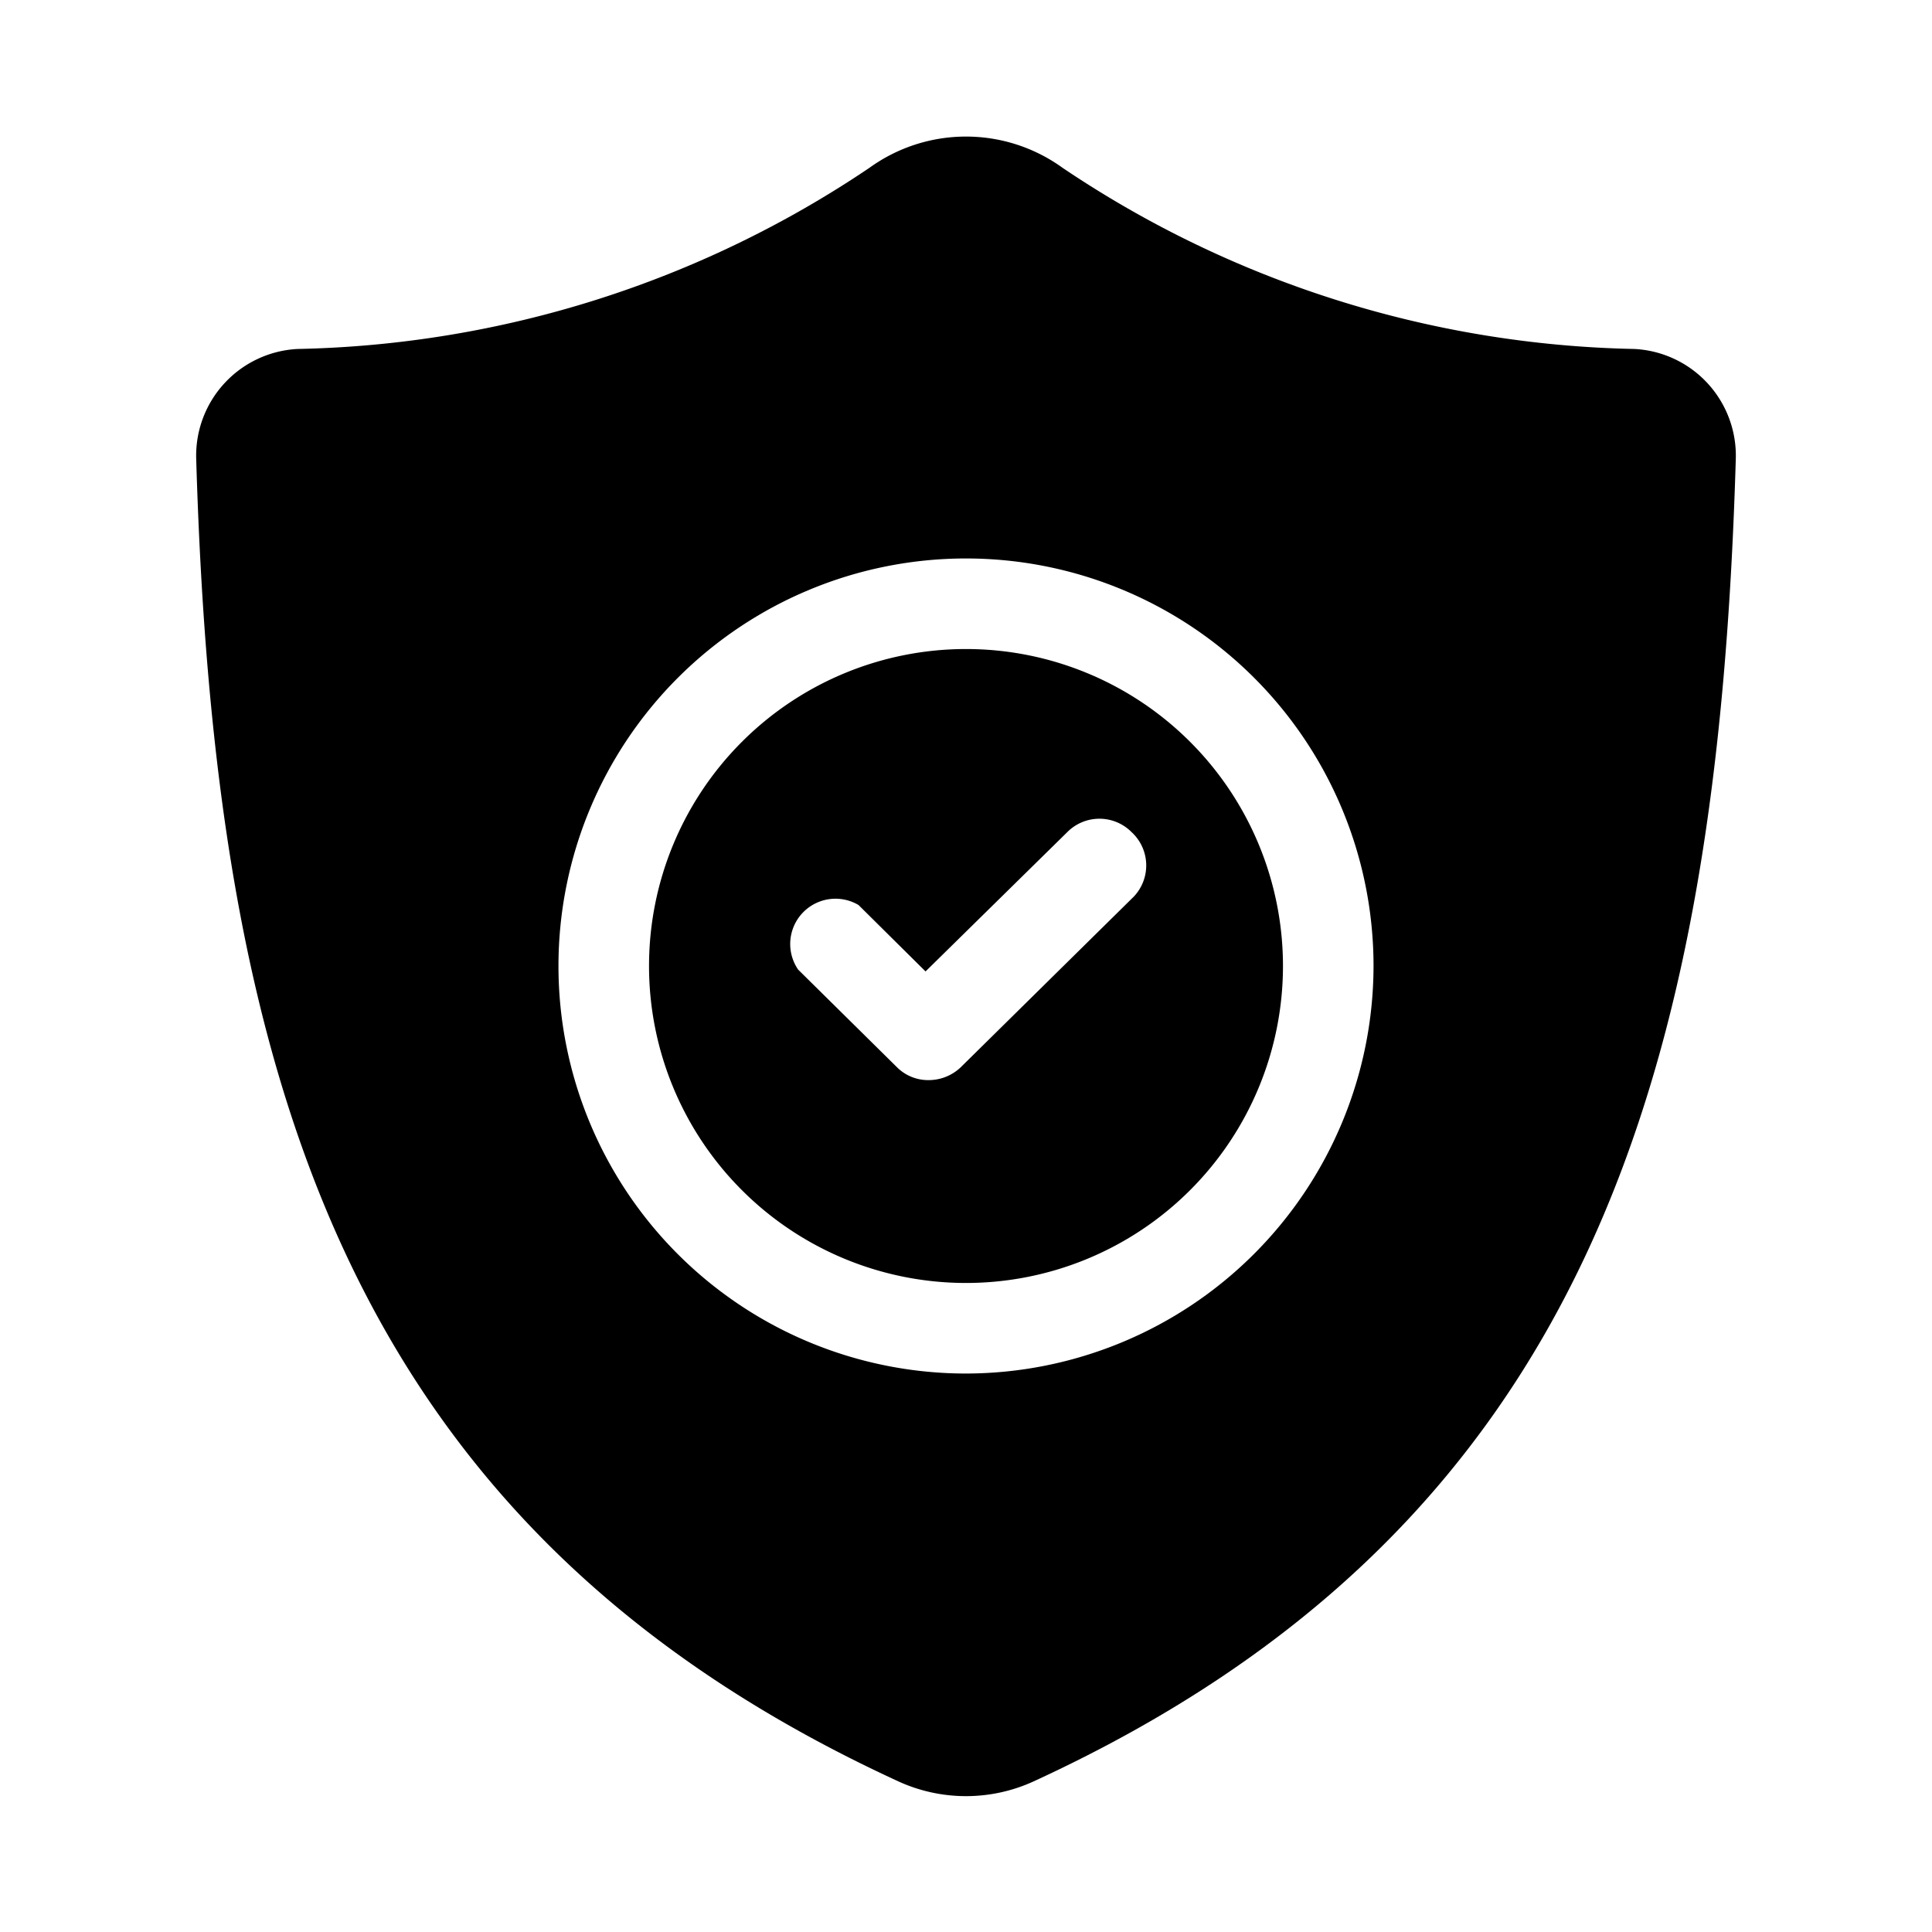<?xml version="1.0" encoding="UTF-8"?>
<svg xmlns="http://www.w3.org/2000/svg" height="512" viewBox="0 0 32 32" width="512">
  <g id="Glyph">
    <path d="m27.07 5.78a17.56 17.56 0 0 1 -9.47-3 2.73 2.73 0 0 0 -3.2 0 17.56 17.56 0 0 1 -9.47 3 1.77 1.77 0 0 0 -1.68 1.83c.3 10.07 2.39 17.65 11.64 21.9a2.69 2.69 0 0 0 2.22 0c9.25-4.25 11.34-11.83 11.64-21.9a1.77 1.77 0 0 0 -1.68-1.83zm-11.07 16.97a6.75 6.75 0 1 1 6.75-6.75 6.76 6.76 0 0 1 -6.75 6.75zm0-12a5.25 5.25 0 1 0 5.25 5.25 5.25 5.25 0 0 0 -5.25-5.25zm2.78 4.1-2.87 2.83a.77.77 0 0 1 -.53.21.73.73 0 0 1 -.52-.21l-1.64-1.62a.75.75 0 0 1 1-1.07l1.11 1.1 2.35-2.31a.75.75 0 0 1 1.06 0 .75.75 0 0 1 .04 1.07z"></path>
  </g>
</svg>
